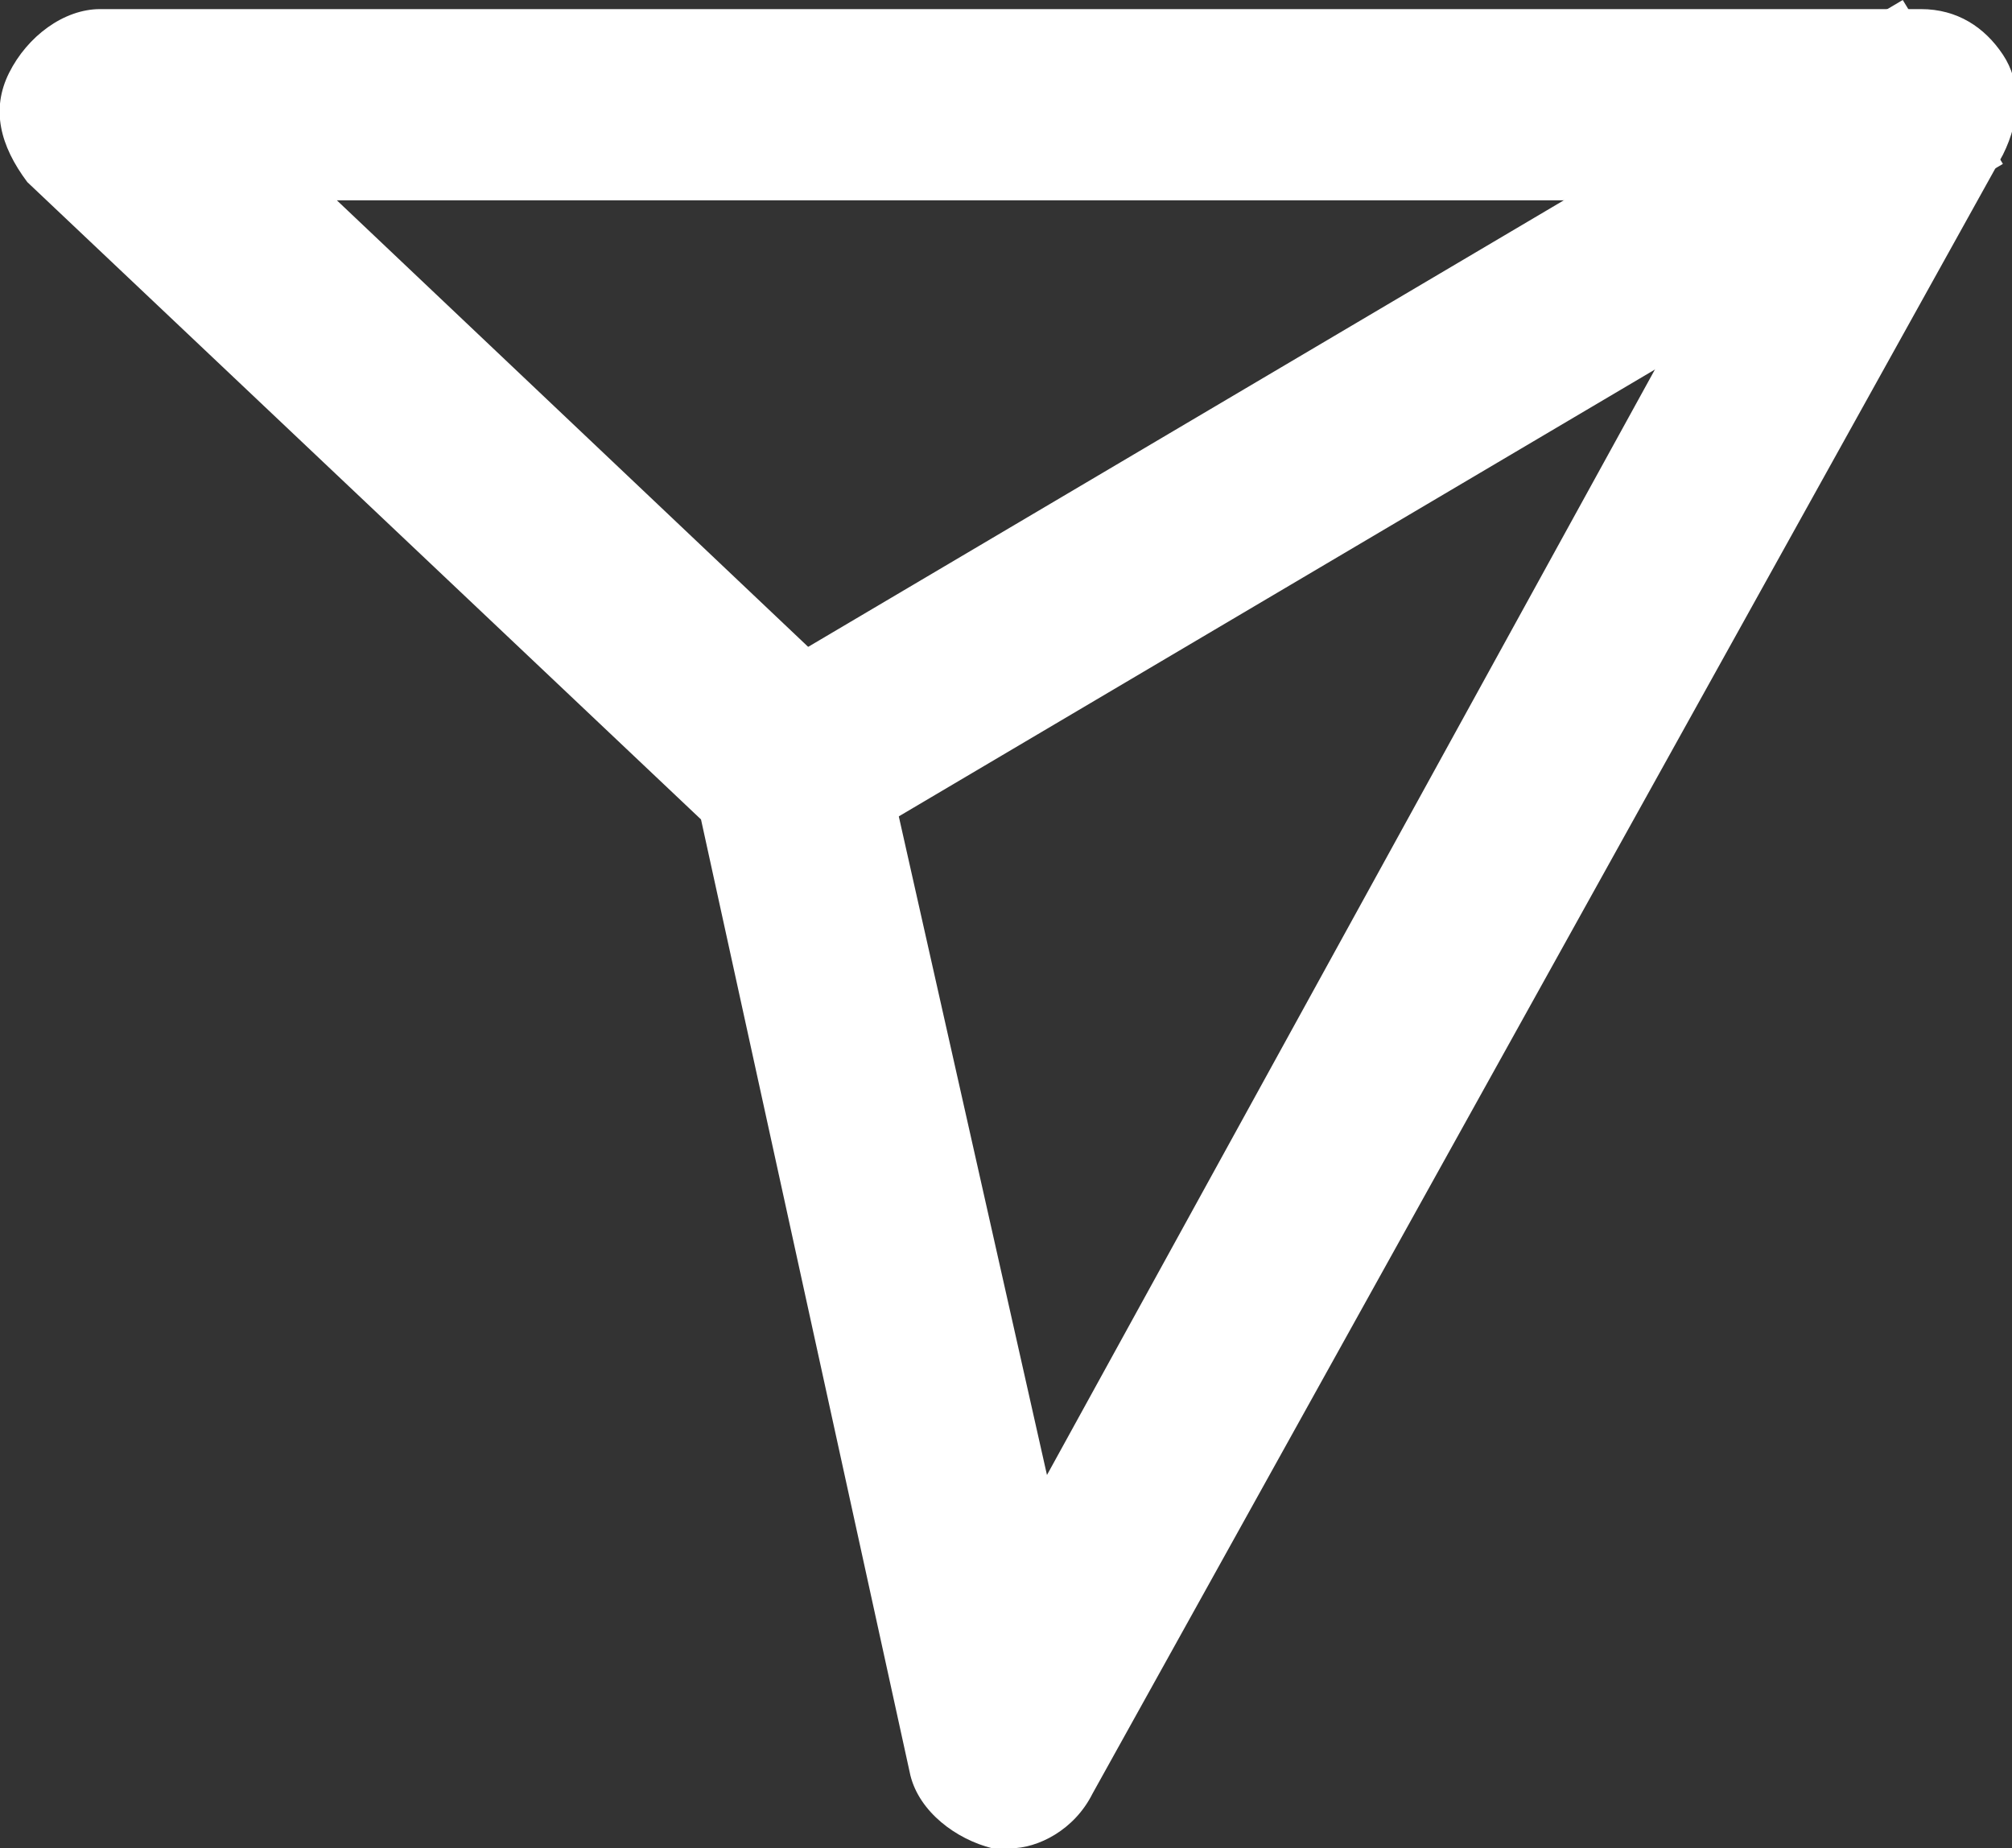 <?xml version="1.0" encoding="utf-8"?>
<!-- Generator: Adobe Illustrator 25.4.1, SVG Export Plug-In . SVG Version: 6.00 Build 0)  -->
<svg version="1.1" id="レイヤー_1" xmlns="http://www.w3.org/2000/svg" xmlns:xlink="http://www.w3.org/1999/xlink" x="0px"
	 y="0px" viewBox="0 0 22.1 20.3" style="enable-background:new 0 0 22.1 20.3;" xml:space="preserve">
<rect x="0" y="0" width="22.1" height="20.3" fill="#333333" stroke="none"/>
<style type="text/css">
	.st0{fill:#FFFFFF;}
</style>
<g>
	<g>
		<g>
			<path class="st0" d="M11.1,19.8C11,19.8,11,19.8,11.1,19.8c-0.3,0-0.5-0.2-0.6-0.5L8.1,8.7L0.7,1.6C0.5,1.4,0.4,1.2,0.5,0.9
				s0.3-0.4,0.5-0.4h20c0.2,0,0.4,0.1,0.5,0.3c0.1,0.2,0.1,0.4,0,0.6l-10,18C11.5,19.7,11.3,19.8,11.1,19.8z M2.5,1.8L9.1,8
				c0.1,0.1,0.1,0.2,0.2,0.3l2.1,9.2l8.8-15.8H2.5z"/>
			<path class="st0" d="M11.1,20.3l-0.2,0c-0.4-0.1-0.8-0.4-0.9-0.8L7.7,9l-7.4-7C0,1.6-0.1,1.2,0.1,0.8c0.2-0.4,0.6-0.7,1-0.7h20
				c0.4,0,0.7,0.2,0.9,0.5c0.2,0.3,0.2,0.7,0,1.1l-10,18C11.8,20.1,11.4,20.3,11.1,20.3z M1.1,1.1C1,1.1,1,1.1,1.1,1.1
				C1,1.2,1,1.2,1,1.2l7.6,7.3L11,19.2c0,0,0,0.1,0.1,0.1l0,0c0,0,0.1,0,0.1-0.1l10-18c0,0,0-0.1,0-0.1c0,0-0.1-0.1-0.1-0.1H1.1z
				 M11.1,18.9L8.8,8.4L1.3,1.3h19.5L11.1,18.9z M3.7,2.2l5.7,5.4C9.6,7.8,9.7,8,9.7,8.2l1.8,8l7.7-14H3.7z"/>
		</g>
	</g>
	<g>
		<g>
			<rect x="7.7" y="4.2" transform="matrix(0.862 -0.507 0.507 0.862 -0.386 8.191)" class="st0" width="14.4" height="1.2"/>
			<path class="st0" d="M8.8,9.6L7.7,7.8L20.9,0L22,1.8L8.8,9.6z M9,8.1l0.1,0.2l11.5-6.8l-0.1-0.2L9,8.1z"/>
		</g>
	</g>
</g>
</svg>

